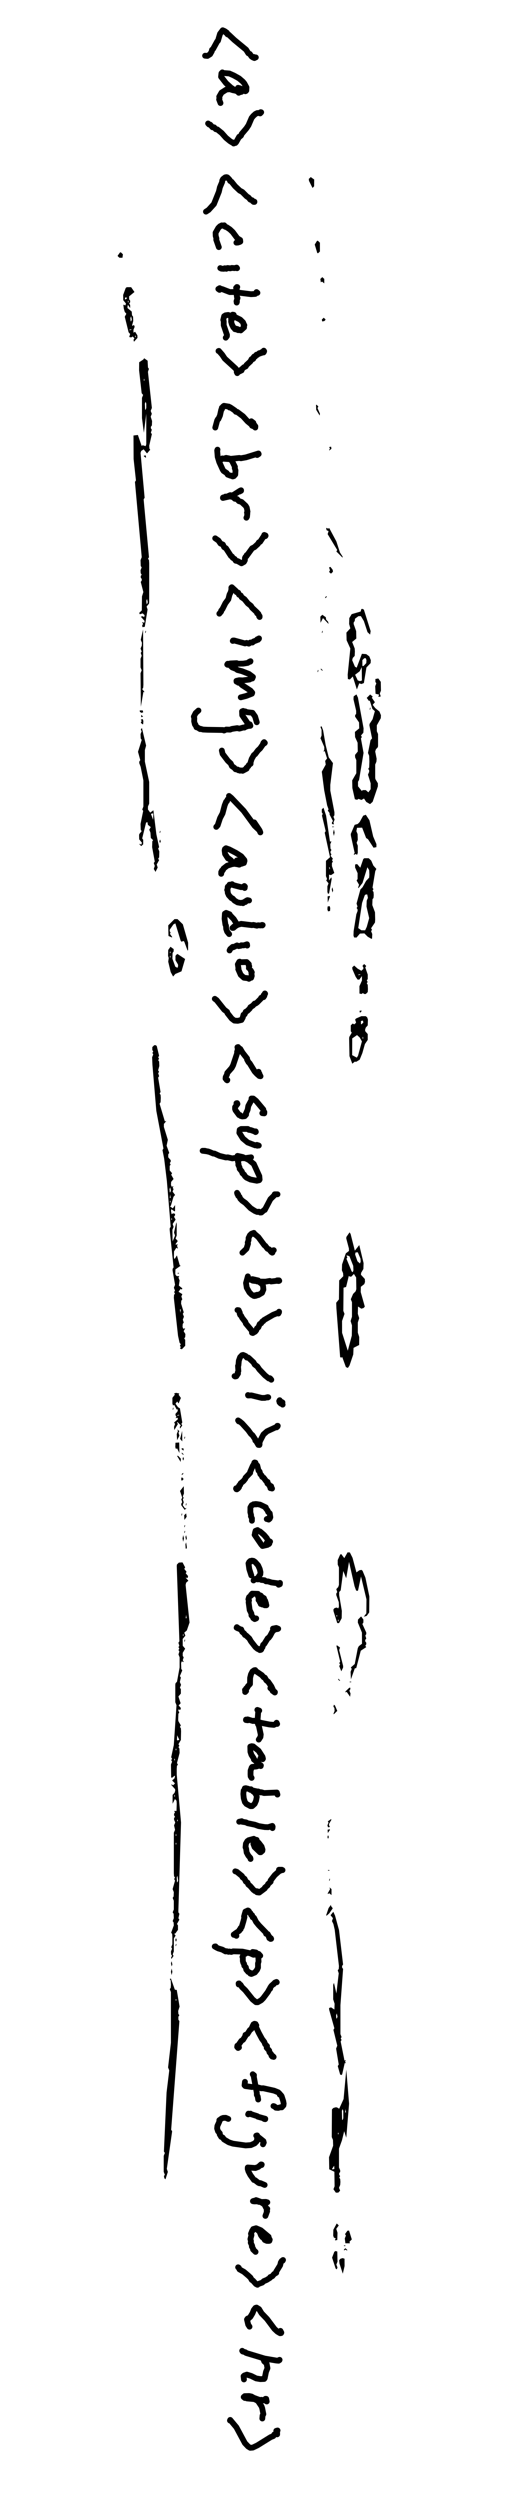 <svg width="350" height="1725" viewBox="0 0 350 1725" fill="none" xmlns="http://www.w3.org/2000/svg">
<g clip-path="url(#clip0_468_407)">
<path d="M176.603 39.602L175.712 39.57L175.636 39.849L175.935 39.896L175.63 40.065L175.66 39.848L175.246 39.923L175.223 39.305L175.139 39.582L174.551 39.605L173.609 38.905L172.468 37.249L171.423 36.736L169.906 34.297L161.749 27.558L157.866 23.899L157.075 23.701L156.64 22.553L156.12 22.657L155.566 21.751L155.16 21.845L154.667 21.244L154.369 21.375L153.75 20.88L151.882 23.354L150.482 28.096L149.993 28.508L147.121 33.722L146.347 34.396L146.19 35.404L145.045 37.416L143.178 38.59L141.585 38.445" stroke="black" stroke-width="4" stroke-linecap="round" stroke-linejoin="round"/>
<path d="M164.344 60.583L165.607 60.897L165.386 61.505L165.209 61.246L166.564 61.273L167.325 62.16L168.234 62.604L169.212 62.587L169.359 62.969L169.411 62.656L169.666 62.844L170.05 62.409L170.157 60.332L168.671 57.584L167.587 56.284L165.013 54.081L161.442 52.083L158.298 50.697L153.818 50.349L153.496 49.93L152.856 50.619L152.616 52.967L156.031 57.371L159.475 60.478L162.941 62.737L164.129 63.148L164.798 64.019L164.953 63.748L166.69 63.374L160.725 62.232L158.676 61.548L156.275 61.781L152.955 63.893L151.336 66.709L151.53 67.787L151.266 68.614L152.215 71.095" stroke="black" stroke-width="4" stroke-linecap="round" stroke-linejoin="round"/>
<path d="M179.597 78.261L180.311 77.471L180.071 77.789L180.001 77.388L178.949 78.02L177.65 77.996L176.401 78.591L174.8 80.04L173.693 81.412L171.544 86.407L170.14 88.52L166.841 92.421L166.376 93.541L165.294 94.474L165.126 94.337L163.026 98.08L162.465 98.675L161.889 98.515L161.296 99.023L160.805 98.321L160.167 98.254L158.732 97.365L155.984 95.085L153.062 91.792L149.954 89.281L148.989 89.161L147.814 87.855L146.721 87.835L145.067 85.979L144.336 85.907L143.663 85.194" stroke="black" stroke-width="4" stroke-linecap="round" stroke-linejoin="round"/>
<path d="M175.64 139.331L175.092 139.311L175.64 139.158L174.568 138.893L174.037 138.185L172.759 137.732L171.644 136.365L170.285 135.472L167.299 132.471L165.512 131.512L162.31 128.499L159.817 125.408L158.847 124.863L158.521 124.051L157.245 122.671L156.755 122.313L156.433 122.571L156.224 122.226L156.158 122.535L156.08 122.269L155.977 122.497L155.479 122.369L153.991 123.532L153.426 124.592L153.356 125.557L151.794 129.256L151.099 132.274L147.68 140.796L143.991 144.86L142.176 146.032" stroke="black" stroke-width="4" stroke-linecap="round" stroke-linejoin="round"/>
<path d="M163.196 167.42L163.964 167.099L164.126 167.381L164.554 166.792L165.077 166.737L165.112 167.105L165.894 166.702L165.758 165.562L165.253 165.678L164.633 165.243L164.668 164.888L164.156 164.827L160.657 160.112L158.642 158.221L156.463 156.768L155.483 156.475L154.784 155.456L153.473 155.744L153.144 155.498L151.871 156.144L150.688 157.325L148.825 160.612L148.892 162.723L149.42 164.615L149.28 165.404L151.063 170.504" stroke="black" stroke-width="4" stroke-linecap="round" stroke-linejoin="round"/>
<path d="M163.654 185.083L163.339 184.634L162.015 185.008L160.004 184.874L159.011 185.161L157.109 184.92L156.236 185.47L155.952 185.167L155.081 185.097L154.564 185.466L152.864 185.374L152.06 184.978" stroke="black" stroke-width="4" stroke-linecap="round" stroke-linejoin="round"/>
<path d="M177.095 201.526L177.299 201.906L177.014 201.703L177.048 201.964L177.719 202.049L177.326 201.828L176.191 202.808L173.273 202.987L161.291 201.491L158.654 201.533L153.302 199.461L152.114 199.285L151.645 198.826L150.723 199.389L151.559 200.008" stroke="black" stroke-width="4" stroke-linecap="round" stroke-linejoin="round"/>
<path d="M163.79 198.079L163.546 198.028L163.539 198.643L162.995 198.605L163.281 198.651L163.46 199.421L163.133 199.534L163.327 202.85L163.592 204.992L163.982 205.631L163.268 207.885L163.569 208.12L163.381 208.774" stroke="black" stroke-width="4" stroke-linecap="round" stroke-linejoin="round"/>
<path d="M161.479 217.88L161.336 217.212L161.135 217.449L160.622 217.107L160.481 217.945L160.191 218.377L159.962 218.166L160.109 219.409L159.738 219.452L159.558 220.116L159.911 220.838L159.592 221.063L159.567 221.955L160.076 223.806L161.113 225.907L161.695 226.26L162.193 227.139L162.685 226.728L163.545 227.473L163.754 226.971L164.451 227.811L164.744 227.427L166.182 227.993L167.904 226.45L167.934 226.031L168.485 225.927L168.403 224.95L168.682 224.376L168.084 223.887L168.182 223.384L167.749 222.4L165.807 220.503L162.442 218.858L161.553 218.926L159.948 217.927L159.23 218.268L158.626 217.683L157.523 217.311L155.686 217.569L154.746 218.166L154.116 220.738L154.445 221.615L154.436 224.399L156.696 231.074L156.63 231.966L155.835 233.009" stroke="black" stroke-width="4" stroke-linecap="round" stroke-linejoin="round"/>
<path d="M180.578 243.078L181.695 242.994L181.483 242.718L181.758 242.651L181.919 243.194L181.684 242.739L182.021 243.061L182.174 242.835L181.692 242.62L182.352 242.34L182.094 241.948L181.639 242.864L180.938 242.875L180.634 243.488L180.057 243.389L179.487 243.898L178.968 243.697L177.616 244.864L177.076 244.729L176.14 246.014L175.499 245.967L174.808 246.821L174.843 247.563L174.364 247.879L173.636 247.838L172.869 249.341L170.212 251.794L169.657 252.804L168.439 253.388L167.034 254.642L166.573 255.322L166.767 255.582L166.316 255.701L165.848 255.405L165.674 256.128L164.048 256.759L163.897 257.07L163.428 256.701L163.784 257.461L163.811 256.848L163.536 256.647L163.801 256.927L163.996 256.564L162.685 254.302L155.183 247.434L153.382 244.747L151.088 242.11L150.832 242.2" stroke="black" stroke-width="4" stroke-linecap="round" stroke-linejoin="round"/>
<path d="M173.499 290.666L174.901 291.756L175.019 292.455L176.292 294.188L176.011 294.463L176.225 295.018L175.957 294.034L175.178 294.192L174 293.723L173.543 292.894L170.932 290.745L167.737 287.222L163.721 284.205L162.887 284.142L162.112 283.21L159.034 281.101L158.493 281.195L158.027 280.561L154.611 280.007L153.944 280.526L153.739 281.239L153.149 281.344L153.152 282.391L152.736 282.685L151.854 286.691L150.753 289.161L150.443 289.204L149.918 290.155L148.608 295.016" stroke="black" stroke-width="4" stroke-linecap="round" stroke-linejoin="round"/>
<path d="M177.531 313.969L178.573 313.273L178.406 312.892L169.786 315.569L166.331 316.186L165.212 315.969L157.764 316.756L153.891 316.476L151.666 316.927L151.527 317.177L151.951 317.128L152.089 317.603L152.423 317.227L152.248 317.109L152.661 317.109L153.524 316.301L154.435 316.47L156.124 315.926L158.235 316.323L160.183 318.067L162.184 322.124L162.033 322.924L162.571 324.587L162.408 327.411L161.413 328.533L160.636 328.742L159.872 328.196L159.361 328.304L157.239 327.516L156.489 326.372L154.364 324.954L153.745 324.036L151.36 318.809L150.281 315.225L149.932 310.822L150.148 310.244" stroke="black" stroke-width="4" stroke-linecap="round" stroke-linejoin="round"/>
<path d="M165.457 339.147L166.417 338.617L166.428 338.286L165.819 338.528L161.364 341.37L159.972 341.893L158.956 341.651L156.292 342.791L155.664 342.622L154.8 343.27L154.248 343.178L154.074 343.527L153.944 343.309L153.905 343.583L154.227 343.27L154.192 343.515L158.483 342.553L159.563 342.666L160.972 343.075L162.136 344.139L163.572 344.33L164.922 345.78L166.7 346.318L169.585 348.999L170.338 350.253L170.867 353.039L170.495 353.671L170.736 354.328L170.513 356.501L170.099 357.226" stroke="black" stroke-width="4" stroke-linecap="round" stroke-linejoin="round"/>
<path d="M182.456 369.098L182.809 369.533L183.202 369.464L183.162 369.937L183.271 369.439L183.064 369.974L182.973 369.692L183.357 369.635L182.756 369.478L182.156 369.873L179.574 373.81L178.705 374.21L178.021 375.321L175.575 377.572L174.065 378.304L170.692 382.96L170.313 383.027L170.12 383.79L169.454 384.297L169.114 384.955L169.016 386.583L168.389 387.717L166.711 388.664L164.16 387.187L162.733 386.884L161.998 385.711L160.648 384.865L160.15 383.987L159.432 383.604L156.008 378.331L154.706 377.502L153.864 375.729L152.208 375.012L150.786 372.953L148.558 371.415" stroke="black" stroke-width="4" stroke-linecap="round" stroke-linejoin="round"/>
<path d="M177.513 423.162L177.738 422.928L178.392 423.568L179.213 425.726L179.218 425.114L178.906 425.305L179.047 424.904L177.451 422.537L174.076 419.37L173.235 418.024L171.104 416.36L168.763 413.445L166.823 412.092L166.19 410.872L165.007 410.327L164.443 408.918L163.289 408.543L162.849 407.772L160.02 405.181L159.727 405.445L159.939 405.702L159.7 405.802L159.91 405.902L159.348 408.461L158.435 410.289L157.629 413.479L155.591 416.236L153.591 420.236L152.667 421.385L152.634 421.986L151.419 423.434" stroke="black" stroke-width="4" stroke-linecap="round" stroke-linejoin="round"/>
<path d="M178.135 441.428L178.801 440.471L178.723 440.798L177.647 441.047L177.089 441.799L174.98 442.619L174.263 443.329L172.813 443.332L171.775 444.113L170.211 443.587L169.168 443.955L161.589 441.901L160.881 441.921L160.689 442.234" stroke="black" stroke-width="4" stroke-linecap="round" stroke-linejoin="round"/>
<path d="M171.805 456.911L172.924 456.22L172.795 456.533L172.223 456.538L170.934 457.416L167.911 457.886L164.414 457.965L163.372 457.564L159.018 457.765L157.276 458.192L157.182 457.98L156.852 458.507L157.116 458.246L157.324 458.542L157.123 458.698L157.672 458.516L158.758 459.024L160.326 460.526L162.802 461.474L163.965 462.313L166.965 463.076L171.858 464.995L174.618 467.074L174.169 468.151L173.79 468.06L172.226 468.875L167.524 469.454L165.115 469.333L163.232 469.77L163.283 470.333L163.836 470.348L164.515 471.039L165.379 470.986L167.098 472.703L172.939 476.525L174.121 477.93L173.887 478.65L169.863 480.211L166.208 481.148" stroke="black" stroke-width="4" stroke-linecap="round" stroke-linejoin="round"/>
<path d="M177.248 498.339L176.09 494.37L174.296 491.817L170.478 491.386L169.31 490.844L168.672 491.378L167.868 490.516L167.092 490.847L167.212 493.492L171.46 499.743L172.189 500.139L172.41 500.871L172.406 500.666L172.845 500.773L172.443 499.753L172.099 500.248L172.412 500.222L172.074 500.363L172.4 500.401L171.848 500.613L171.535 500.417L170.668 501.17L170.19 501.122L168.674 502.026L167.956 501.961L165.265 502.731L163.742 502.385L160.16 502.928L158.795 503.445L156.156 503.366L154.644 504.057L153.938 503.687L143.309 503.52L140.173 503.38L138.485 502.889L138.151 503.066L136.252 501.878L135.639 501.81L134.875 499.894L134.711 500.098L134.525 499.76L134.039 497.686L134.13 495.468L133.807 494.468L135.071 491.989L136.988 490.257" stroke="black" stroke-width="4" stroke-linecap="round" stroke-linejoin="round"/>
<path d="M182.304 512.535L182.085 512.455L182.334 512.055L182.818 512.58L182.504 512.918L181.852 512.549L181.343 513.856L179.6 516.362L178.043 517.828L176.138 520.371L175.273 520.973L173.754 523.621L172.972 526.037L172.992 527.003L171.779 527.872L171.415 528.674L170.107 529.857L170.259 530.375L167.475 531.848L166.699 531.608L165.64 531.754L165.477 531.5L164.529 531.462L163.998 530.957L162.638 530.793L161.731 529.738L160.096 528.606L159.247 526.742L157.285 524.913L153.67 520.153L153.145 517.861" stroke="black" stroke-width="4" stroke-linecap="round" stroke-linejoin="round"/>
<path d="M175.488 567.417L178.915 572.515L179.718 574.349L179.255 573.073L175.8 569.807L168.224 559.451L159.614 550.424L158.081 549.179L158.456 550.246L157.108 551.692L156.654 552.795L156.111 553.139L155.103 555.675L153.632 561.224L151.909 564.47L150.267 569.445L149.297 570.525" stroke="black" stroke-width="4" stroke-linecap="round" stroke-linejoin="round"/>
<path d="M163.491 593.693L164.179 593.71L164.566 594.592L165.832 595.185L166.393 596.036L167.108 595.864L167.186 595.506L167.361 595.746L167.788 595.368L168.379 595.441L168.794 594.001L168.671 593.395L166.524 590.807L162.969 588.51L158.261 586.076L156.008 585.262L155.274 585.827L155.059 586.785L155.383 589.213L157.356 592.283L157.685 592.24L159.483 593.619L160.034 594.405L162.106 595.749L164.754 596.529L165.128 596.378L165.153 596.608L163.999 595.95L163.156 596.238L162.509 595.488L161.868 596.034L160.307 596.207L156.836 597.303L154.279 599.319L153.974 600.189L153.205 600.687L153.229 601.314L152.73 601.627L152.712 602.919" stroke="black" stroke-width="4" stroke-linecap="round" stroke-linejoin="round"/>
<path d="M168.909 612.709L168.787 611.791L169.059 611.714L168.678 611.318L168.273 612.072L166.344 612.105L161.186 610.758L160.217 610.063L159.054 610.575L158.453 610.397L158.248 611.135L157.302 611.747L157.152 612.171L157.252 612.858L156.837 614.03L157.108 614.34L157.256 616.123L157.965 617.697L159.835 619.724L160.547 619.903L161.939 621.409L164.048 622.65L166.217 623.026L167.327 622.82L167.759 623.179L167.967 622.705L168.947 622.199L169.365 622.383L169.39 621.89L170.062 621.776L170.16 621.407L170.864 621.083L171.938 621.319" stroke="black" stroke-width="4" stroke-linecap="round" stroke-linejoin="round"/>
<path d="M181.094 638.535L181.338 638.257L180.931 638.172L179.864 638.552L178.205 638.419L177.364 638.719L174.951 638.176L173.88 638.338L166.482 637.438L164.221 638.044L162.443 638.976L161.505 639.913L160.984 639.988L161.095 640.228L160.466 640.266L161.008 639.836L161.461 639.923L161.406 639.35L161.64 639.687L162.649 638.958L163.032 636.862L161.386 634.186L158.82 631.509L158.508 630.831L156.097 629.862L155.552 630.57L155.256 630.374L155.028 633.931L155.608 637.943L156.005 638.693L156.167 640.997L156.807 642.797L158.186 644.519" stroke="black" stroke-width="4" stroke-linecap="round" stroke-linejoin="round"/>
<path d="M170.633 652.441L170.51 651.53L168.24 652.287L166.571 652.225L166.27 652.547L164.778 652.809L163.634 652.312L161.096 653.566L160.636 653.312L158.933 654.811L158.471 655.787" stroke="black" stroke-width="4" stroke-linecap="round" stroke-linejoin="round"/>
<path d="M171.8 667.924L172.073 666.746L171.696 666.168L171.764 665.278L170.268 663.786L165.983 663.916L165.452 663.509L165.172 663.626L164.188 665.387L164.672 668.434L164.482 668.748L166.176 672.609L168.406 674.615L171.298 674.979L171.843 675.366L172.977 674.371L173.381 674.647L173.803 673.355L173.554 671.407L173.831 670.896L173.118 669.598" stroke="black" stroke-width="4" stroke-linecap="round" stroke-linejoin="round"/>
<path d="M181.889 688.024L182.48 687.134L182.227 686.432L183.009 685.649L182.869 685.448L182.772 686.151L182.072 686.571L181.393 688.005L180.28 688.473L180.058 689.075L177.468 691.674L176.515 692.365L175.82 692.439L174.568 693.851L172.818 694.973L172.451 695.811L170.768 697.496L169.649 698.119L168.86 699.847L168.089 700.17L167.583 702.102L166.669 703.765L164.119 704.344L161.823 704.199L159.959 702.786L157.038 699.068L156.764 698.156L154.773 696.642L149.549 690.085L148.288 689.164" stroke="black" stroke-width="4" stroke-linecap="round" stroke-linejoin="round"/>
<path d="M178.498 739.495L178.72 740.719L178.978 741.141L179.089 740.813L178.824 741.189L179.221 741.36L179.856 742.582L179.012 742.424L178.85 742.149L179.183 742.064L178.875 742.015L178.964 742.238L177.946 741.542L177.939 741.164L177.148 740.751L175.757 739.218L172.351 733.664L171.576 732.899L170.575 731.112L170.56 730.333L167.433 726.337L165.874 723.714L164.742 723.156L164.373 722.429L163.898 722.57L164.803 722.994L164.075 722.8L163.989 723.046L164.329 723.403L163.668 725.839L163.775 726.484L160.908 735.051L159.965 736.834L156.888 740.33L156.697 741.395L155.814 743.131L155.699 744.211L156.258 744.541L156.403 745.118L156.836 745.424L156.939 745.16" stroke="black" stroke-width="4" stroke-linecap="round" stroke-linejoin="round"/>
<path d="M181.084 768.063L182.428 768.206L182.504 767.307L181.991 766.936L181.764 765.508L176.764 759.539L174.804 757.969L173.608 757.94L173.889 758.467L171.42 763.049L170.944 765.716L169.666 768.573L169.895 769.044L168.91 770.162L167.31 770.333L166.227 770.045L165.734 769.38L165.046 769.389L162.62 766.107L162.278 765.191L162.301 763.849L163.92 761.683L163.684 761.133L163.219 761.211" stroke="black" stroke-width="4" stroke-linecap="round" stroke-linejoin="round"/>
<path d="M176.486 780.603L176.406 781.129L176.369 780.909L176.611 780.987L173.189 779.745L171.813 779.571L171.061 778.948L166.503 778.973L165.453 779.572L165.227 781.62L167.663 785.513L170.972 788.277L176.126 790.255L177.341 789.944L177.624 790.515L178.243 790.211L178.661 790.403" stroke="black" stroke-width="4" stroke-linecap="round" stroke-linejoin="round"/>
<path d="M173.318 798.508L168.916 799.129L166.437 799.102L165.028 799.565L161.841 799.008L160.426 799.266L157.269 798.535L155.914 798.618L151.551 797.54L147.977 795.913L147.257 795.941L144.697 794.846L141.396 794.017L139.867 794.013L143.717 794.486" stroke="black" stroke-width="4" stroke-linecap="round" stroke-linejoin="round"/>
<path d="M163.974 797.534L167.539 798.31L171.723 800.288L175.19 803.098L179.014 811.486L179.22 813.87L178.922 814.318L177.274 814.678L172.969 813.858L170.198 812.555L169.156 811.591L168.464 810.45L167.387 809.514L166.924 808.244L165.435 806.451L165.381 805.547L164.52 803.694L164.686 803.224L164.273 801.273L164.796 800.208L165.269 799.902" stroke="black" stroke-width="4" stroke-linecap="round" stroke-linejoin="round"/>
<path d="M191.569 824.044L189.621 824.035L189.453 824.661L186.679 827.4L182.785 834.836L182.49 834.797L180.436 836.585L179.62 836.638L178.718 836.037L177.576 836.234L175.982 835.565L173.012 833.651L169.348 829.954L167.241 828.487L165.857 827.053L165.322 825.763L164.455 825.094L164.396 824.112L164.256 824.282L163.889 823.94L163.647 823.018" stroke="black" stroke-width="4" stroke-linecap="round" stroke-linejoin="round"/>
<path d="M188.991 862.614L187.558 862.976L188.187 863.844L188.065 864.254L187.92 863.951L187.938 864.318L187.651 863.873L187.351 863.939L185.752 862.004L184.692 861.617L183.147 859.598L182.545 859.231L178.344 853.578L175.878 851.474L175.34 851.46L175.247 850.654L173.595 851.268L172.506 852.305L171.589 854.21L171.569 855.685L170.998 857.397L171.217 858.138L170.126 861.623L167.331 864.315" stroke="black" stroke-width="4" stroke-linecap="round" stroke-linejoin="round"/>
<path d="M191.326 883.417L192.601 883.415L192.542 883.726L192.784 883.719L192.386 883.886L191.03 883.744L187.169 884.196L186.217 883.81L183.321 884.306L179.34 884.265L177.513 884.169L177.299 883.639L176.23 883.861L174.443 883.641L173.729 882.958L173.307 882.955L173.324 882.673L173.212 883.094L173.231 882.718L174.345 882.585L178.209 883.471L178.463 884.167L180.928 885.992L181.612 887.335L181.829 889.774L180.905 892.033L178.276 893.593L177.55 893.349L176.756 894.052L176.454 893.609L175.833 894.232L175.259 894.185L173.767 893.308L172.182 891.746L170.338 888.513L169.837 885.253L171.094 880.649" stroke="black" stroke-width="4" stroke-linecap="round" stroke-linejoin="round"/>
<path d="M192.183 906.301L192.645 905.045L192.581 905.574L188.536 907.19L182.231 910.834L181.71 911.574L181.063 911.788L180.274 913.066L179.312 913.554L178.362 915.797L177.392 916.579L176.896 917.862L176.121 918.81L174.519 919.764L173.932 919.552L174.268 919.401L173.611 917.868L169.705 913.196L169.424 912.185L167.193 909.297L166.437 907.795L165.813 907.298L165.415 906.183L165.554 905.766L164.772 904.018L163.934 903.912" stroke="black" stroke-width="4" stroke-linecap="round" stroke-linejoin="round"/>
<path d="M186.256 950.915L187.279 951.988L186.578 951.129L185.576 951.114L182.922 948.979L179.034 944.878L177.665 942.87L175.835 941.504L175.01 940.023L171.949 937.185L171.28 936.648L170.426 936.707L169.554 935.611L167.831 934.873L167.065 935.062L165.757 936.415L164.882 938.819L164.585 942.045L164.312 942.43L164.547 945.981L164.062 947.215L164.319 947.745L163.124 949.591L162.281 949.748L161.906 949.495" stroke="black" stroke-width="4" stroke-linecap="round" stroke-linejoin="round"/>
<path d="M184.845 964.218L185.18 964.063L184.855 964.223L184.78 963.993L182.813 964.523L180.697 964.53L173.579 962.786L171.301 962.861L171.196 962.539" stroke="black" stroke-width="4" stroke-linecap="round" stroke-linejoin="round"/>
<path d="M194.997 967.624L193.462 966.774L193.071 966.104L192.752 966.695L195.114 969.169L194.927 968.661L193.791 968.406L192.977 967.57" stroke="black" stroke-width="4" stroke-linecap="round" stroke-linejoin="round"/>
<path d="M190.966 984.843L191.582 984.259L191.751 983.772L191.436 983.779L190.916 984.525L184.314 987.599L181.886 989.745L179.451 994.405L179.042 996.159L179.195 996.584L178.808 996.749L179.074 997.021L178.344 996.962L176.763 994.249L176.275 993.939L176.148 993.077L174.298 990.283L173.27 989.428L171.358 986.768L167.124 982.105L165.284 980.584L164.83 980.743L164.371 980.042" stroke="black" stroke-width="4" stroke-linecap="round" stroke-linejoin="round"/>
<path d="M186.409 1025.56L187.183 1025.45L186.785 1025.62L186.845 1025.99L187.273 1026.08L187.794 1027.06L187.563 1026.77L186.668 1026.81L186.587 1025.85L185.927 1025.07L185.805 1024.43L184.616 1023.58L184.726 1022.48L183.774 1022L181.977 1019.58L180.987 1019.01L180.651 1018.11L179.703 1017.1L179.199 1015.31L178.485 1014.7L177.609 1011.21L176.702 1010.31L176.332 1009.2L175.831 1009.46L175.811 1009.12L175.572 1009.21L175.781 1009.06L175.683 1009.43L175.877 1009.14L176.304 1009.21L175.846 1009.25L174.462 1011.51L172.664 1015.65L172.709 1016.23L169.507 1019.59L169.341 1020.28L168.095 1021.87L166.117 1023.49L165.835 1024.51L165.247 1024.78L164.781 1025.55L165.021 1026.12L164.306 1027.03L163.664 1027.04L163.539 1027.61L163.211 1027.56L163.316 1026.99L163.023 1026.88L162.954 1027.11L163.484 1027.23" stroke="black" stroke-width="4" stroke-linecap="round" stroke-linejoin="round"/>
<path d="M185.75 1047.43L184.153 1048.12L185.431 1048.24L185.461 1048.5L186.232 1047.82L186.222 1047.15L186.588 1046.6L186.624 1046.9L186.211 1044.17L185.097 1043.21L184.801 1042.32L183.379 1040.46L183.492 1040.06L179.538 1038.16L176.965 1037.76L176.72 1038.03L176.265 1037.74L175.222 1038.11L174.969 1037.9L174.065 1038.63L173.737 1038.56L172.859 1040.07L172.83 1043.44L173.346 1045.48L173.222 1046.21L173.929 1047.65L173.902 1049.28" stroke="black" stroke-width="4" stroke-linecap="round" stroke-linejoin="round"/>
<path d="M184.018 1064.7L186.022 1063.42L186.278 1063.59L184.86 1062.81L184.199 1061.34L182.289 1059.08L179.506 1056.68L178.131 1056.19L177.776 1055.7L176.437 1056.22L176.024 1057.66L176.372 1058.55L175.755 1058.97L180.452 1065.83L181.51 1066.6L181.221 1066.71L184.612 1065.93L184.99 1065.31L185.644 1065.36L185.945 1065.01L185.63 1064.94L185.84 1064.27L186.144 1064.08L185.948 1063.7L186.452 1063.67" stroke="black" stroke-width="4" stroke-linecap="round" stroke-linejoin="round"/>
<path d="M192.335 1093.44L193.199 1093.08L193.277 1092.16L192.688 1092.57L187.423 1091.87L185.11 1091.14L183.592 1091.08L182.618 1090.33L180.466 1090.14L179.307 1089.58L177.957 1089.76L177.337 1089.34L176.11 1089.78L175.828 1089.47L175.027 1090.48L175.596 1089.83L175.888 1089.94L175.859 1089.56L175.871 1089.79L176.508 1089.57L178.578 1088.32L178.69 1087.64L179.694 1086.24L179.814 1084.78L179.306 1082.56L178.19 1080.07L176.058 1077.68L174.933 1076.93L174.523 1077.14L173.929 1076.79L173.446 1077.21L172.835 1077L172.651 1077.77L172.059 1077.69L171.533 1078.71L172.107 1082.7L173.493 1086.99" stroke="black" stroke-width="4" stroke-linecap="round" stroke-linejoin="round"/>
<path d="M178.566 1100.64L178.172 1100.14L177.882 1100.45L177.928 1100.76L178.341 1100.83L178.081 1101.26L178.778 1103.29L178.478 1103.95L179.217 1104.78L179.362 1105.44L180.176 1106.08L180.38 1106.5L179.994 1106.69L179.957 1106.48L180.828 1106.75L181.126 1107.1L182.349 1107.12L182.723 1107.6L183.894 1107.61L183.406 1107.35L183.737 1107.1L183.506 1107.15L183.629 1106.34L182.976 1104.35L181.99 1103.1L182.218 1102.71L180.737 1101.84L180.002 1100.89L178.527 1100.44L178.049 1099.71L174.087 1099.58L173.324 1100.4L173.566 1100.68L171.922 1101.99L171.476 1103.48L171.903 1104.27L171.623 1105.48L172.353 1110.9L173.544 1113.33L173.58 1114.56L174.897 1116.11L174.827 1116.44L175.846 1117.13L176.859 1116.68" stroke="black" stroke-width="4" stroke-linecap="round" stroke-linejoin="round"/>
<path d="M188.433 1123.7L190.713 1123.25L192.045 1123.78L191.721 1123.98L191.5 1123.71L190.878 1124.13L190.558 1123.43L188.03 1125.78L186.487 1128.7L185.444 1130.09L184.884 1130.32L182.482 1134.21L181.671 1134.88L181.169 1136.6L180.438 1137.32L180.398 1138.04L180.066 1138.36L179.619 1137.89L179.367 1138.52L179.025 1137.84L178.53 1138.01L177.75 1137.64L176.331 1136.45L173.265 1132.51L172.127 1130.55L169.895 1128.45L169.087 1128.09L168.581 1127.13L167.2 1125.95L166.517 1124.28L165.913 1124.31L164.546 1123.42L164.221 1123.56L163.503 1122.69L163.337 1123.09" stroke="black" stroke-width="4" stroke-linecap="round" stroke-linejoin="round"/>
<path d="M186.636 1164.76L188.223 1166.17L188.217 1166.71L189.778 1167.52L189.728 1167.8L189.426 1167.2L189.549 1167.42L189.046 1167.33L187.323 1163.57L185.11 1160.37L183.861 1159.38L182.824 1157.55L182.07 1157.32L180.715 1155.78L176.285 1152.78L176.203 1152.31L175.71 1152.63L175.496 1152.44L174.282 1153.31L173.262 1155.24L172.659 1157.68L172.578 1161.93L171.106 1163.51L170.71 1164.4L169.951 1164.94L169.934 1165.77L169.117 1166.03L169.346 1166.2L169.247 1167.44L169.894 1166.76" stroke="black" stroke-width="4" stroke-linecap="round" stroke-linejoin="round"/>
<path d="M191.32 1189.48L190.946 1188.64L190.971 1189.14L189.082 1190.12L185.965 1189.85L180.387 1188.75L175.239 1187.27L174.637 1187.46L170.917 1186.33L170.757 1186.81L169.833 1186.46L170.113 1186.66L169.785 1186.79L171.067 1186.96" stroke="black" stroke-width="4" stroke-linecap="round" stroke-linejoin="round"/>
<path d="M177.66 1179.8L178.961 1180.28L178.24 1181.16L177.769 1187.3L178.123 1189.69L178.691 1190.64L179.998 1196.75L179.807 1198.46L178.625 1200.29" stroke="black" stroke-width="4" stroke-linecap="round" stroke-linejoin="round"/>
<path d="M180.023 1213.59L179.78 1213.11L181.273 1213.82L181.514 1213.47L181.207 1212.18L178.548 1208.03L174.769 1204.97L173.713 1204.83L172.794 1205.12L172.875 1208.71L173.556 1210.76L175.166 1213.26L175.27 1214L176.924 1215.37L177.429 1216.25L179.236 1217.42L179.824 1218.37L180.094 1218.08L179.987 1218.56L178.979 1218.19L176.944 1218.84L174.129 1219.12L173.735 1219.61L173 1221.7L172.943 1224.16L173.027 1225.6L173.703 1226.71" stroke="black" stroke-width="4" stroke-linecap="round" stroke-linejoin="round"/>
<path d="M191.526 1238.23L191.097 1236.79L182.267 1237.16L180.438 1236.61L179.812 1236.72L178.181 1236.05L177.655 1236.43L177.111 1235.97L174.16 1235.32L173.052 1234.68L172.744 1234.92L172.773 1234.58L173.22 1234.53L174.798 1236.1L175.921 1236.5L175.759 1236.81L176.665 1238.07L176.781 1237.86L177.255 1239.82L176.761 1242.43L175.814 1244.6L174.074 1246.19L172.959 1246.22L170.151 1244.71L169.066 1243.39L168.273 1240.75L167.99 1237.8L168.191 1235.55L168.744 1234.93L168.993 1233.93L169.699 1233.81L171.327 1234.22" stroke="black" stroke-width="4" stroke-linecap="round" stroke-linejoin="round"/>
<path d="M188.103 1261.35L188.22 1260.36L187.973 1259.82L185.129 1260.72L182.815 1260.65L178.525 1259.95L175.966 1259.01L170.921 1257.97L169.826 1257.39L167.193 1256.99L166.858 1256.58L165.118 1256.96" stroke="black" stroke-width="4" stroke-linecap="round" stroke-linejoin="round"/>
<path d="M175.729 1270.73L177.163 1269.47L176.903 1269.42L175.475 1270.83L174.906 1272.2L175.739 1274.43L179.474 1278.02L180.022 1278L181.1 1277.05L181.23 1276.21L180.566 1274.09L178.599 1271.52L176.945 1270.08L175.497 1269.41L175.2 1268.73L171.715 1269.68L170.76 1270.36L169.765 1272.08L169.499 1274.59L169.904 1275.46L170.267 1278.17L171.424 1280.32L172.78 1281.87L172.962 1282.66" stroke="black" stroke-width="4" stroke-linecap="round" stroke-linejoin="round"/>
<path d="M193.903 1290.19L192.579 1290.08L194.547 1290.08L195.04 1290.34L193.685 1290.35L193.528 1290.76L192.706 1291.1L189.692 1293.76L186.807 1297.48L186.835 1298.33L185.041 1299.97L184.686 1300.89L182.887 1302.39L182.807 1302.95L178.999 1305.81L178.916 1305.6L178.674 1305.81L177.413 1305.63L177.642 1304.95L176.023 1304.77L174.911 1303.89L172.727 1301.34L171.409 1300.28L170.887 1298.98L169.713 1298.2L168.821 1296.35L167.431 1295.29L167.011 1294.4L163.48 1291.51L162.41 1291.17" stroke="black" stroke-width="4" stroke-linecap="round" stroke-linejoin="round"/>
<path d="M184.208 1334.13L185.308 1335.34L185.919 1337.28L187.188 1337.75L186.783 1337.83L187.074 1337.77L186.993 1337.32L186.663 1337.43L186.52 1337.06L185.976 1336.95L185.912 1336.27L185.286 1335.72L184.838 1334.5L183.701 1334.26L183.522 1333.39L178.647 1328.37L176.753 1326.04L175.328 1323.22L174.433 1322.92L174.049 1321.48L173.404 1321.32L172.883 1320.06L172.388 1319.75L171.847 1318.68L171.184 1318.54L171.463 1318.31L171.141 1318.17L169.418 1318.97L169.346 1319.29L169.659 1319.33L169.076 1320.12L168.467 1322.36L168.784 1322.66L168.061 1325.54L166.836 1329.65L166.088 1330.32L166.125 1331.06L165.347 1331.49L165.158 1332.2L162.278 1334.11L162.063 1334.57L161.357 1334.8L161.612 1334.69L161.399 1335L161.754 1334.77L163.204 1335.68" stroke="black" stroke-width="4" stroke-linecap="round" stroke-linejoin="round"/>
<path d="M179.644 1349.39L178.528 1348.15L178.938 1348.76L179.001 1349.71L178.205 1349.08L176.077 1348.58L174.977 1348.74L172.67 1347.7L167.294 1346.55L160.956 1346.37L159.649 1346.8L158.365 1346.48L157.799 1346.72L156.458 1346.29L155.739 1346.46L153.426 1345.18L150.681 1344.37L148.994 1343.5L148.783 1342.96L148.23 1343.04" stroke="black" stroke-width="4" stroke-linecap="round" stroke-linejoin="round"/>
<path d="M174.458 1346.8L176.653 1347.16L177.902 1348.32L177.859 1349.36L178.119 1349.38L178.343 1350.36L178.488 1353.43L178.099 1354.73L178.116 1357.59L177.459 1359.11L175.952 1360.98L173.515 1362L172.778 1361.74L172.625 1361.14L171.363 1360.58L170.007 1358.99L169.733 1357.44L168.652 1356.28L168.495 1355.01L167.977 1354.35L167.636 1353.08L167.632 1350.61L167.359 1350.19L167.937 1349.16L167.818 1348.83L168.984 1347.84L169.364 1348.07" stroke="black" stroke-width="4" stroke-linecap="round" stroke-linejoin="round"/>
<path d="M188.928 1369.03L189.724 1367.98L190.875 1367.48L191.055 1367.72L190.035 1367.82L187.402 1370.18L186.533 1371.44L186.51 1372.12L185.963 1372.51L184.879 1374.47L181.676 1378.76L180.285 1380.15L177.91 1381.5L176.741 1381.49L174.352 1379.53L169.27 1373.2L167.068 1371.1L166.066 1369.5L165.154 1369.17L165.026 1368.51L164.713 1368.56L164.782 1369.25" stroke="black" stroke-width="4" stroke-linecap="round" stroke-linejoin="round"/>
<path d="M187.958 1418.99L188.258 1418.6L187.971 1418.81L188.425 1418.72L188.912 1419.24L187.434 1418.42L187.207 1417.41L185.973 1415.91L185.838 1414.84L184.09 1412.91L184.33 1411.76L183.036 1410.45L182.445 1408.89L180.905 1406.85L178.628 1402.64L176.53 1398.22L176.951 1397.46L176.184 1396.88L176.432 1396.53L175.705 1396.36L175.217 1396.64L175.447 1396.83L174.963 1396.78L175.273 1397.11L174.526 1397.67L173.513 1399.97L172.528 1400.68L170.816 1403.39L169.438 1404.03L169.549 1404.54L167.791 1407.37L166.608 1408.16L164.424 1411.3L163.839 1411.49L164.038 1412.16L163.718 1412.34L164.372 1413.07L164.983 1412.66L164.502 1412.33L164.572 1411.92" stroke="black" stroke-width="4" stroke-linecap="round" stroke-linejoin="round"/>
<path d="M188.77 1453.13L189.533 1453.39L190.437 1454.27L192.045 1454.4L193.955 1453.89L194.459 1454.04L195.678 1452.68L195.827 1451.43L195.539 1449.77L194.397 1446.26L193.826 1445.49L193.139 1445.24L193.079 1444.65L192.034 1443.64L189.207 1442.49L181.713 1440.84L180.331 1440.89L177.78 1440.2L176.696 1440.33L174.809 1439.85L173.909 1439.99L169.341 1439.34L169.212 1438.88L168.822 1438.81L169.099 1436.43" stroke="black" stroke-width="4" stroke-linecap="round" stroke-linejoin="round"/>
<path d="M174.476 1431.17L174.697 1431.64L175.32 1431.83L175.244 1433.07L177.285 1444.02L177.304 1445.44L177.915 1446.52L178.236 1448.63" stroke="black" stroke-width="4" stroke-linecap="round" stroke-linejoin="round"/>
<path d="M182.419 1462.06L183.098 1462.18L182.921 1461.93L183.127 1461.9L178.002 1460.48L177.499 1460.06L172.96 1458.63L172.931 1458.36L172.044 1458.6L171.525 1458.37L171.303 1458.87" stroke="black" stroke-width="4" stroke-linecap="round" stroke-linejoin="round"/>
<path d="M181.548 1479.53L182.106 1478.29L181.734 1478.15L181.868 1477.35L177.775 1474.1L177.497 1473.38L176.885 1473.56L177.685 1474.15L177.434 1476.17L177.751 1476.5L177.104 1477.57L175.84 1478.86L173.152 1480.07L169.579 1480.31L160.831 1479.08L158 1478.16L154.675 1476.17L153.72 1474.84L152.702 1474.39L151.674 1472.69L151.739 1471.95L150.502 1470.52L149.889 1468.61L150.072 1466.85L151.476 1463.71L151.413 1462.87L153.094 1461.67L154.101 1461.3L155.8 1461.24L157.592 1462" stroke="black" stroke-width="4" stroke-linecap="round" stroke-linejoin="round"/>
<path d="M180.552 1493.85L180.688 1493.48L180.238 1493.4L178.385 1495.09L176.331 1495.88L171.045 1495.5L171.005 1496.53L171.502 1498.2L172.826 1500.71L175.317 1504.15L176.098 1504.32L178.378 1506.09L179.157 1506.42L179.699 1506.29L182.689 1507.56" stroke="black" stroke-width="4" stroke-linecap="round" stroke-linejoin="round"/>
<path d="M184.546 1519.56L183.508 1519.26L179.922 1519.35L178.678 1519.25L177.994 1518.87L175.599 1518.93L175.13 1518.52L175.023 1518.86L174.602 1518.77L175.528 1518.72L176.756 1518.01L179.458 1518.98L182.54 1521.02L183.815 1523.56L184.512 1524.04L184.087 1525.4L184.408 1525.68L183.222 1528.92" stroke="black" stroke-width="4" stroke-linecap="round" stroke-linejoin="round"/>
<path d="M178.715 1539.02L178.383 1539.14L179.064 1539.51L180.197 1542.35L181.222 1543.72L181.836 1543.88L182.82 1545.55L184.223 1546.16L185.555 1546.19L185.977 1546.11L186.217 1545.32L185.401 1543.94L185.427 1543.34L180.042 1538.82L176.768 1537.43L174.813 1537.99L175.081 1538.53L174.142 1539.03L173.249 1541.26L173.609 1542.12L172.872 1544.93L173.243 1546.27L173.098 1547.41L174.074 1549.58L173.871 1550.08L174.711 1551.49L174.713 1552.09L176.424 1553.75" stroke="black" stroke-width="4" stroke-linecap="round" stroke-linejoin="round"/>
<path d="M195.119 1559.83L195.384 1559.35L194.483 1560.03L193.883 1561.01L193.37 1563.02L190.654 1567.42L190.701 1568.19L189.199 1569.06L188.006 1570.54L186.57 1571.13L186.421 1571.64L183.987 1573.17L182.236 1573.87L180.971 1574.97L178.121 1575.99L177.742 1576.45L176.679 1575.88L174.609 1573.56L173.801 1573.1L172.902 1571.5L171.379 1570.08L168.415 1567.55L165.331 1565.81L164.848 1564.68L164.394 1564.38" stroke="black" stroke-width="4" stroke-linecap="round" stroke-linejoin="round"/>
<path d="M193.582 1608.24L194.219 1609.45L194.043 1609.78L193.352 1609.87L191.474 1608.76L189.403 1606.81L184.313 1600.01L180.551 1596.09L178.832 1593.25L177.092 1592.16L176.354 1592.38L175.222 1593.82L174.311 1596.09L172.858 1598.53L171.398 1599.86L170.973 1599.75L170.5 1600.39L171.333 1603.91L172.252 1605.36" stroke="black" stroke-width="4" stroke-linecap="round" stroke-linejoin="round"/>
<path d="M192.766 1628.31L193.015 1628.23L192.901 1628.47L192.073 1628.65L192.316 1628.84L190.748 1628.72L182.681 1627.35L169.922 1623.5L169.455 1623.03L167.54 1622.47L167.201 1622" stroke="black" stroke-width="4" stroke-linecap="round" stroke-linejoin="round"/>
<path d="M181.85 1628.04L182.5 1628.54L182.241 1628.72L182.536 1628.94L182.379 1629.25L184.021 1630.72L184.652 1633.99L183.632 1636.52L182.748 1640.87L182.35 1641.43L179.764 1641.54L176.86 1641.06L173.389 1639.34L170.414 1638.42L168.678 1639.03L168.132 1639.53L168.414 1641.77" stroke="black" stroke-width="4" stroke-linecap="round" stroke-linejoin="round"/>
<path d="M184.122 1656.97L183.762 1655.15L183.259 1655.12L183.706 1655.87L182.34 1656.27L180.596 1655.83L179.286 1655.94L175.049 1654.38L173.633 1653.54L172.006 1653.2L168.956 1653.27L168.234 1653.9L169.028 1654.56L169.888 1654.46L170.529 1654.87L175.722 1655.34L178.06 1656.6L180.538 1660.29L180.999 1661.58L181.811 1665.7L181.253 1666.7L181.084 1668.72" stroke="black" stroke-width="4" stroke-linecap="round" stroke-linejoin="round"/>
<path d="M191.609 1676.97L190.722 1677.22L191.324 1678.52L191.323 1679.65L190.361 1679.38L189.351 1679.72L188.684 1680.84L186.84 1681.57L177.725 1687.23L174.471 1688.79L172.747 1688.92L171.315 1688.06L169.054 1685.68L163.177 1674.75L158.94 1669.68L158.752 1670.1" stroke="black" stroke-width="4" stroke-linecap="round" stroke-linejoin="round"/>
<path d="M78.478 169.79L78.505 169.197ZM81.482 176.954L82.469 177.851L84.528 177.842L84.852 175.474L83.492 174.135L82.869 174.135L81.177 176.476M82.21 176.522L82.803 176.495ZM85.472 212.978L86.112 215.196L87.227 216.502L86.126 218.541L88.778 229.257L89.843 230.472L89.201 232.506L90.528 232.843L91.501 232.201L91.975 232.5L92.799 233.499L92.157 234.473L92.498 235.801L94.897 233.146L94.864 231.441L93.267 228.91L92.149 229.546L92.148 227.474L92.968 225.5L92.507 224.2L91.494 224.8L91.171 224.525L91.985 221.496L91.852 218.474L91.148 217.526L90.921 214.946L88.016 212.557L88.016 211.502L88.287 210.293L89.859 212.552L89.852 210.474L89.201 209.5L89.843 208.527L89.843 207.473L89.148 206.526L89.15 204.476L92.822 201.47L90.524 198.149L87.477 198.149L86.753 198.775L85.014 203.506L85.102 207.147L86.972 209.453L86.507 210.8L85.494 210.2L85.163 210.476M86.183 206.541L86.468 205.165L87.801 205.495L86.975 206.499M86.21 202.522L86.803 202.495ZM87.21 214.522L87.803 214.495ZM88.183 208.541L88.498 207.195L88.829 208.524M89.21 227.527L90.52 227.168L90.802 227.5L89.471 227.832M89.21 217.522L89.803 217.495ZM90.176 221.545L90.019 219.509L90.501 218.198L90.984 220.496L90.496 221.806M92.235 316.709L93.843 331.458L93.159 332.542L97.841 384.458L97.015 386.503L97.148 390.526L97.799 391.5L97.016 393.504L97.148 395.526L97.799 396.5L97.157 397.473L97.157 398.527L97.843 399.473L97.843 400.527L97.165 401.539L98.97 408.503L98.015 411.503L97.898 421.148L96.135 422.855L96.474 423.833L98.501 423.201L99.842 424.473L99.506 425.8L98.527 425.157L97.2 425.495L99.842 428.473L99.506 429.8L98.496 429.201L98.202 429.496L98.799 430.5L98.158 431.471L98.335 432.724L99.938 432.49L101.868 420.563L101.201 418.499L102.851 416.526L102.985 415.496L102.999 388.5L102.853 386.474L102.201 385.5L102.842 384.457L99.159 344.542L99.84 343.458L97.03 312.497L97.495 311.129L99.174 310.01L101.48 312.871L103.71 310.29L103.148 309.524L103.015 307.507L104.837 299.54L104.157 298.527L104.799 296.5L104.157 295.527L104.157 294.473L104.852 293.526L104.985 290.504L104.031 287.5L104.799 285.5L104.031 283.5L104.842 281.457L102.133 256.563L102.799 254.5L102.148 253.526L101.898 248.867L99.524 247.179L98.956 248.052L96.079 249.946L96.014 255.493L97.803 271.295L98.799 272.499L98.015 274.503L98.014 288.493L99.323 298.595L100.986 285.507L100.984 306.496L100.529 307.835L98.503 307.203L97.788 307.691L95.187 300.125L92.157 300.472M93.183 232.541L93.498 231.195L93.829 232.524M94.478 235.79L94.505 235.197ZM95.267 518.728L96.835 524.461L96.158 525.471L96.14 526.559L97.107 529.136L98.986 538.507L98.985 556.496L98.201 558.5L98.838 559.54L97.014 568.507L97.148 572.526L97.799 573.5L96.149 575.474L96.015 576.504L96.102 579.147L97.971 581.453L97.506 582.8L96.496 582.201L96.201 582.496L97.5 583.799L98.851 582.526L98.853 579.474L98.168 578.463L100.79 567.731L101.508 567.201L101.836 567.474L102.086 569.083L104.076 570.696L103.03 572.458L103.852 574.474L104.106 578.159L105.711 579.709L105.148 580.476L105.014 584.493L106.839 594.459L106.157 595.472L106.843 597.473L106.173 599.533L107.356 601.584L108.862 598.561L108.177 596.471L109.823 593.529L109.201 592.5L109.853 591.526L109.985 587.503L109.201 585.5L109.837 584.46L107.94 575.625L105.892 559.057L103.714 560.708L102.139 558.553L102.148 556.474L102.985 554.496L102.986 539.507L100.014 525.493L100.015 517.503L100.863 514.439L97.954 502.239L97.181 503.475L97.799 504.5L97.015 506.503L97.148 509.526L97.833 510.537M96.48 490.952L97.468 491.843L98.834 491.529L98.528 490.158L96.477 490.163M97.21 577.522L97.803 577.495ZM97.48 498.952L98.501 499.803L98.838 499.524L98.983 497.504L98.529 496.165L97.2 496.494L97.799 497.5L97.198 498.505M97.455 494.822L98.803 494.508L97.495 493.199M97.239 487.695L98.973 477.464L99.799 477.504L98.201 475.5L98.853 474.526L98.999 472.5L98.753 434.303L97.162 441.459L97.984 443.504L97.852 445.526L97.031 447.5L97.799 449.5L97.157 450.473L97.799 452.5L97.015 454.503L97.015 460.496L97.799 462.5L97.015 464.503M98.21 270.522L98.803 270.495ZM98.21 267.522L98.803 267.495ZM98.21 251.522L98.803 251.495ZM99.478 483.79L99.505 483.197ZM99.481 314.952L100.501 315.803L100.83 315.525L100.529 314.166L99.197 314.499M99.21 273.522L99.803 273.495ZM99.21 268.522L99.803 268.495ZM99.21 264.522L99.803 264.495ZM99.183 262.541L99.497 261.195L99.829 262.524M99.21 259.522L99.803 259.495ZM100.478 441.79L100.505 441.197ZM100.473 436.79L100.832 435.479L100.5 435.198L100.168 436.53M100.176 282.545L100.016 278.504L100.5 277.198L100.984 278.504L100.984 281.496L100.496 282.806M101.176 416.545L101.018 414.509L101.5 413.198L101.983 415.496L101.496 416.806M101.21 411.522L101.803 411.495ZM101.21 406.522L101.803 406.495ZM101.21 404.522L101.803 404.495ZM101.21 400.522L101.803 400.495ZM101.21 392.522L101.803 392.495ZM101.21 388.522L101.803 388.495ZM101.478 246.79L101.505 246.197ZM102.522 566.79L102.495 566.197ZM103.478 567.209L103.505 567.803ZM102.522 564.79L102.495 564.197ZM104.179 561.555L105.524 561.163L105.842 561.473L105.733 565.702M105.232 734.705L107.914 766.48L112.837 792.46L112.163 793.539L113.332 799.474L115.191 814.834L117.841 846.458L117.158 847.47L117.132 848.563L119.841 874.458L119.158 875.47L119.133 876.563L120.839 886.458L120.031 888.5L120.799 890.5L120.201 891.5L120.799 892.5L120.148 893.473L120.015 895.493L122.907 921.69L123.965 926.461L124.799 927.499L124.201 928.5L124.799 929.5L124.2 930.505L125.548 930.971L127.862 928.553L127.853 924.474L127.201 923.5L127.853 922.526L127.982 920.46L126.773 918.498L127.85 916.501L126.494 916.8L126.017 915.496L126.148 913.474L126.843 912.527L126.201 910.5L126.969 908.5L126.201 906.5L126.833 905.462L125.015 899.493L125.148 897.474L125.843 896.527L125.201 894.5L125.883 892.943L123.249 891.284L124.716 889.292L125.504 889.797L125.88 888.942L123.474 887.029L123.985 883.503L123.201 881.5L123.799 880.496L122.026 880.5L121.149 879.526L121.015 878.496L121.107 875.857L124.707 873.31L124.082 873.007L122.118 866.183L120.492 868.798L120.016 867.496L120.135 863.442L121.733 860.91L122.846 861.546L122.201 859.5L122.799 858.495L121.497 858.798L121.148 858.496L122.711 856.292L121.201 854.5L121.985 852.496L121.986 844.506L121.753 843.302L120.134 850.437L120.832 852.536L119.138 856.555L119.015 848.503L119.843 846.527L119.201 844.5L121.226 841.496L120.138 839.505L120.842 838.527L120.835 837.471L119.473 837.157L118.494 837.8L118.016 835.505L118.316 834.283L120.499 835.856L120.842 835.525L120.859 831.447L119.286 833.751L117.294 832.307L117.941 831.996L119.784 825.732L120.864 824.492L119.133 822.146L119.799 820.5L119.201 819.5L119.799 818.495L118.494 818.8L118.017 817.496L118.149 815.473L119.823 813.471L118.177 810.528L118.799 809.499L117.149 807.526L117.148 804.473L117.799 803.5L117.201 802.5L117.843 801.527L117.842 800.472L116.149 798.526L116.148 796.473L116.829 795.465L115.015 790.493L115.863 786.438L113.133 777.56L113.149 775.474L114.799 773.496L113.788 773.69L110.171 761.534L110.853 760.526L110.999 757.5L110.853 755.473L110.201 754.5L110.84 753.458L109.161 743.541L109.843 742.527L109.201 740.5L109.799 739.5L109.157 738.527L109.985 735.496L109.853 732.474L109.201 731.5L109.799 730.5L109.201 729.5L109.837 728.46L108.212 721.731L107.524 721.159L106.473 721.158L105.149 722.474L105.148 724.526L105.799 725.5L105.201 726.5L105.799 727.5L105.015 729.503M105.21 603.478L105.803 603.505ZM105.21 576.522L105.803 576.495ZM106.478 611.79L106.505 611.197ZM106.21 582.522L106.803 582.495ZM106.21 580.522L106.803 580.495ZM107.21 589.522L107.803 589.495ZM107.21 587.522L107.803 587.495ZM109.478 568.79L109.505 568.197ZM110.473 581.789L110.966 580.507L110.5 579.198L110.033 580.499M110.478 577.79L110.505 577.197ZM110.473 574.789L110.832 573.48L110.5 573.198L110.168 574.53M109.79 494.522L109.197 494.495ZM113.475 1502.96L114.23 1503.7L115.864 1498.56L115.162 1496.46L118.84 1470.54L118.157 1469.46L123.842 1394.54L123.148 1393.53L123.148 1391.47L123.799 1390.5L123.147 1389.53L123.016 1387.5L123.97 1384.5L122.019 1373.02L120.71 1372.83L117.964 1365.09L117.203 1365.5L117.853 1366.47L117.999 1369.5L117.853 1371.53L117.201 1372.5L117.985 1374.5L117.986 1409.49L116.03 1426.5L116.839 1428.54L114.988 1443.77L113.156 1484.46L113.799 1485.5L113.015 1487.5L113.015 1498.5L113.799 1500.5L113.157 1501.47M113.478 763.79L113.505 763.197ZM114.21 797.521L114.803 797.495ZM115.21 806.521L115.803 806.495ZM115.478 441.79L115.505 441.197ZM116.21 816.521L116.803 816.495ZM116.21 812.521L116.803 812.495ZM116.21 810.521L116.803 810.495ZM116.477 660.999L116.135 663.562L117.837 670.7L119.503 673.797L121.027 672.004L125.276 670.202L127.77 661.684L122.5 658.201L122.026 658.5L121.149 659.474L121.138 662.554L122.862 665.446L122.969 666.502L122.505 667.8L121.005 666.973L119.014 661.494L119.148 657.474L119.85 656.528L119.896 654.867L117.691 653.242L116.138 655.446L116.015 659.496M116.301 645.786L118.661 646.831L118.87 646.524L117.289 644.29L117.798 643.498L117.157 642.527L117.158 641.472L119.717 637.81L121.061 637.122L124.77 649.241L125.503 649.797L126.497 649.203L127.212 649.733L129.474 655.88L129.841 655.523L129.868 650.439L126.221 637.74L122.526 634.149L120.474 634.149L116.149 638.474M117.183 829.54L117.497 828.195L117.829 829.524M117.176 826.544L117.5 824.197L117.837 826.523M117.176 822.545L117.018 820.509L117.5 819.197L117.983 821.496L117.496 822.805M117.478 793.79L117.505 793.197ZM117.183 660.541L117.497 659.195L117.829 660.524M117.183 657.54L117.497 656.195L117.829 657.524M118.473 1362.79L118.998 1360.5L118.5 1358.2L118.002 1360.5M118.473 1356.79L118.981 1355.5L118.5 1353.2L118.017 1354.5M118.31 1351.71L119.821 1349.53L119.201 1348.5L119.985 1346.5L120.018 1337.46L121.244 1335.48L120.281 1334.33L121.132 1333.92L122.862 1331.55L122.853 1328.47L122.177 1327.47L123.823 1324.53L123.157 1323.53L123.843 1320.47L123.158 1319.53L123.131 1318.44L124.971 1257.5L122.014 1224.49L122.001 1220.5L122.148 1218.47L122.799 1217.5L122.165 1216.46L123.986 1209.49L123.853 1206.47L123.201 1205.5L123.799 1204.5L123.177 1203.47L124.862 1200.55L124.999 1194.5L124.853 1192.47L124.201 1191.5L124.823 1190.47L123.138 1187.55L123.014 1186.49L123.147 1182.47L123.799 1181.5L123.157 1180.53L123.17 1179.47L124.506 1179.8L124.842 1178.47L123.288 1176.7L124.7 1175.21L123.167 1170.54L124.851 1168.53L124.853 1165.47L124.201 1164.5L124.969 1162.5L124.157 1160.53L124.843 1157.47L124.171 1156.47L125.829 1152.53L125.148 1151.53L125.016 1147.5L125.494 1146.2L126.504 1146.8L126.798 1146.5L126.157 1145.53L126.799 1143.5L126.148 1142.53L126.138 1140.45L127.823 1137.53L126.149 1135.53L126.102 1130.85L127.972 1128.55L127.201 1126.5L128.966 1124.99L130.858 1119.49L128.133 1093.56L128.521 1091.99L130.031 1090.65L128.14 1088.51L129.506 1088.8L129.842 1087.47L128.201 1085.5L128.799 1084.5L127.201 1082.5L127.829 1081.47L126.046 1078.08L125.558 1078.02L123.474 1078.15L122.149 1079.47L122.015 1080.5L123.844 1132.46L123.157 1133.47L123.799 1135.5L123.201 1136.5L123.799 1137.5L123.201 1138.5L123.843 1139.47L123.201 1141.5L123.985 1143.5L123.986 1150.49L122.206 1160.28L121.149 1161.47L121.015 1162.5L121.015 1174.5L121.843 1176.54L119.979 1204.07L118.172 1212.47L118.799 1213.5L118.201 1214.5L118.799 1215.5L118.015 1217.5L118.162 1226.52L118.975 1226.5L120.505 1225.2L120.83 1225.47L120.479 1227L118.836 1228.5L120.798 1230.5L119.501 1231.8L118.496 1231.2L118.201 1231.5L120.851 1234.47L120.969 1235.5L120.502 1236.98L119.149 1238.47L119.138 1244.55L120.763 1241.3L121.851 1242.47L121.999 1244.5L121.838 1249.52L120.201 1249.5L120.799 1250.5L120.157 1251.47L120.157 1252.53L120.799 1253.5L120.157 1254.47L120.157 1255.53L120.969 1257.5L120.157 1259.47L120.843 1262.53L120.015 1264.5L120.001 1292.5L120.147 1294.53L120.799 1295.5L120.201 1296.5L120.835 1297.54L119.165 1303.46L119.985 1305.5L119.853 1308.53L119.201 1309.5L119.985 1311.5L119.985 1317.5L119.201 1319.5L119.853 1320.47L119.985 1323.5L119.201 1325.5L119.853 1326.47L119.985 1328.49L118.171 1333.46L118.853 1334.47L118.999 1336.5L118.985 1341.5L118.201 1343.5L118.799 1344.5L118.016 1346.5L118.148 1348.53L118.799 1349.5L118.158 1350.47M118.21 843.521L118.803 843.495ZM118.183 841.54L118.497 840.195L118.829 841.524M119.478 1235.79L119.505 1235.2ZM119.21 1219.52L119.803 1219.49ZM119.21 1217.52L119.803 1217.49ZM119.473 972.789L119.832 971.479L119.5 971.198L119.168 972.53M119.476 969.79L120.234 969.294L121.974 972.53L122.83 972.475L122.502 973.981L121.158 975.472L121.157 976.527L121.799 977.5L121.202 978.504L122.503 978.201L122.863 979.131L120.202 981.501L120.843 982.473L120.148 984.474L120.315 986.715L122.823 982.528L122.201 981.496L122.505 981.147L124.822 983.472L124.158 984.471L124.312 985.715L125.822 983.527L125.2 982.5L125.84 981.458L124.201 971.716L122.867 970.926L121.164 968.502L122.312 966.987L123.286 968.371L124.875 964.539L123.289 962.29L123.799 961.492L121.504 961.017L120.201 961.492L120.711 962.29L119.018 964.457L119.016 968.496M120.478 1363.79L120.505 1363.2ZM120.478 1360.79L120.505 1360.2ZM120.183 1239.54L120.497 1238.19L120.829 1239.52M120.21 1228.52L120.803 1228.49ZM120.21 1222.52L120.803 1222.49ZM120.21 1220.52L120.803 1220.49ZM120.21 1218.52L120.803 1218.49ZM120.21 1216.52L120.803 1216.49ZM120.183 1214.54L120.497 1213.19L120.829 1214.52M120.21 870.521L120.803 870.495ZM120.478 827.79L120.505 827.197ZM121.21 1389.52L121.803 1389.49ZM121.478 1384.21L121.505 1384.8ZM121.176 1379.51L121.832 1379.47L121.5 1380.8M121.473 1342.79L121.832 1341.48L121.5 1341.2L121.168 1342.53M121.473 1339.79L121.966 1338.51L121.5 1337.2L121.033 1338.5M121.21 1325.52L121.803 1325.49ZM121.478 1322.21L121.505 1322.8ZM121.478 1319.21L121.505 1319.8ZM121.21 1310.52L121.803 1310.49ZM121.21 1308.52L121.803 1308.49ZM121.21 1306.52L121.803 1306.49ZM121.21 1277.52L121.803 1277.49ZM121.183 1272.54L121.497 1271.19L121.829 1272.52M121.21 1268.52L121.803 1268.49ZM121.183 1266.54L121.497 1265.19L121.829 1266.52M121.21 1263.52L121.803 1263.49ZM121.183 1207.54L121.497 1206.19L121.829 1207.52M121.476 999.79L122.234 999.294L123.862 1002.55L123.704 995.289L121.142 995.448L121.016 998.496M121.478 882.209L121.505 882.802ZM121.478 791.79L121.505 791.197ZM122.478 1324.21L122.505 1324.8ZM122.21 1321.52L122.803 1321.49ZM122.176 1298.54L122.016 1295.5L122.5 1294.2L122.984 1297.5L122.496 1298.8M122.21 1291.52L122.803 1291.49ZM122.21 1288.52L122.803 1288.49ZM122.183 1256.54L122.497 1255.19L122.829 1256.52M122.171 1200.55L122.282 1197.29L123.829 1200.47L122.467 1200.84M122.21 1195.52L122.803 1195.49ZM122.21 1191.52L122.803 1191.49ZM122.479 1004.95L124.718 1008.71L124.851 1006.47L122.975 1004.5L122.198 1004.5M122.281 993.705L123.86 990.558L123.201 988.5L123.799 987.499L122.496 986.201L122.799 987.5L122.015 989.504M122.21 976.526L123.52 976.168L123.802 976.5L122.47 976.832M122.478 890.209L122.505 890.802ZM122.478 876.79L122.505 876.197ZM123.21 1194.52L123.803 1194.49ZM123.21 1192.52L123.803 1192.49ZM123.478 1034.79L123.505 1034.2ZM123.478 1015.79L123.505 1015.2ZM123.21 974.522L123.803 974.495ZM123.492 878.824L123.531 878.167L122.198 878.499M124.478 1186.79L124.505 1186.2ZM124.478 1079.21L124.505 1079.8ZM124.279 1028.74L125.833 1033.46L125.157 1034.47L125.799 1036.5L125.157 1037.47L125.144 1038.55L127.502 1041.8L128.799 1040.5L127.716 1040.71L126.144 1038.55L126.843 1036.53L126.201 1034.5L126.799 1033.5L126.201 1032.5L126.985 1030.5L126.854 1025.45M124.478 1011.79L124.505 1011.2ZM124.333 992.799L125.855 994.549L125.742 987.3M124.167 903.509L124.839 903.47L124.5 905.802M124.478 866.79L124.505 866.197ZM125.21 1114.52L125.803 1114.49ZM125.478 1103.21L125.505 1103.8ZM125.478 1101.21L125.505 1101.8ZM125.21 1092.52L125.803 1092.49ZM125.473 1045.79L125.832 1044.48L125.5 1044.2L125.168 1045.53M125.21 1028.52L125.803 1028.49ZM125.478 1021.79L126.799 1020.5L125.495 1019.2L125.033 1020.5M125.48 1017.79L126.496 1016.97L126.504 1016.2L125.501 1017.03M125.481 1002.95L126.5 1003.8L126.798 1003.5L125.497 1002.2M125.481 999.952L126.501 1000.8L126.83 1000.52L126.529 999.165L125.197 999.499M125.21 917.522L125.803 917.495ZM126.183 1128.54L126.497 1127.19L126.829 1128.52M126.21 1125.52L126.803 1125.49ZM126.473 1063.79L126.998 1061.5L126.5 1059.2L126.002 1061.5M126.478 1009.79L126.505 1009.2ZM126.473 1007.79L126.966 1006.51L126.5 1005.2L126.033 1006.5M126.478 975.79L126.505 975.197ZM127.473 1132.79L127.832 1131.48L127.5 1131.2L127.168 1132.53M127.21 1120.52L127.803 1120.49ZM127.478 1075.79L127.505 1075.2ZM127.473 1057.79L127.832 1056.48L127.5 1056.2L127.168 1057.53M127.473 1053.79L127.832 1052.48L127.5 1052.2L127.168 1053.53M127.478 1050.79L127.505 1050.2ZM127.309 1048.71L128.86 1046.55L128.505 1044.2L127.149 1045.47M127.478 1023.79L127.505 1023.2ZM127.473 992.789L127.832 991.479L127.5 991.198L127.168 992.53M127.478 989.79L127.505 989.197ZM128.21 1122.52L128.803 1122.49ZM128.176 1116.54L128.5 1114.2L128.837 1116.52M128.21 1112.52L128.803 1112.49ZM128.167 1068.49L128.84 1068.53L128.984 1067.5L128.5 1064.2L128.016 1065.5M128.473 1062.79L128.981 1061.5L128.5 1059.2L128.017 1060.5M128.473 1038.79L128.832 1037.48L128.5 1037.2L128.168 1038.53M129.478 1081.79L129.505 1081.2ZM129.478 1030.79L129.505 1030.2ZM213.306 124.798L215.747 129.699L216.851 128.526L216.898 123.867L214.528 122.178L213.159 123.471M217.268 168.729L218.984 174.466L219.503 174.797L220.851 173.526L220.851 167.474L219.491 166.135L218.869 166.135M218.305 282.796L220.684 286.716L220.86 285.44L219.171 281.534L219.799 280.5L218.495 279.199L218.162 279.476M219.478 466.79L219.505 466.197ZM219.473 463.79L219.832 462.48L219.5 462.198L219.168 463.53M219.478 176.79L219.505 176.197ZM221.476 509.865L223.868 515.439L223.852 517.526L223.201 518.504L224.22 518.308L225.781 523.327L224.48 524.973L224.862 527.554L222.144 532.443L223.804 545.26L225.839 555.704L226.828 558.465L226.288 559.295L227.521 560.978L227.498 561.973L229.829 566.466L229.157 567.472L229.165 568.529L230.525 568.83L230.201 567.5L230.969 565.5L230.201 563.5L230.852 562.526L230.87 560.438L228.014 545.493L228.014 541.507L229.852 526.519L226.939 522.555L224.81 514.036L223.073 503.999L222.013 501.11L221.202 501.498L221.985 503.503L221.985 507.496L221.195 509.512M221.481 461.952L222.5 462.801L222.798 462.503L221.497 461.202M221.271 429.703L222.957 426.468L226.849 430.548L226.502 429.019L225.149 427.529L224.899 425.867L222.528 424.178L221.149 425.474M221.476 194.791L222.294 194.279L223.853 195.547L223.851 192.474L222.5 191.201L221.149 192.474M222.268 562.731L224.835 573.461L224.163 574.54L227.832 591.462L225.102 593.867L225.018 594.455L225.015 604.496L225.799 606.5L225.201 607.501L226.799 609.499L226.015 611.503L226.016 615.496L226.492 616.798L227.202 616.28L228.97 606.499L228.714 605.293L227.141 607.552L227.162 603.476L228.528 603.822L230.776 602.319L229.133 597.56L229.148 595.474L229.799 594.5L229.201 593.5L229.799 592.499L228.201 590.5L228.799 589.5L228.157 588.527L228.157 587.473L228.799 586.5L228.147 585.526L228.015 582.503L228.799 580.496L227.791 580.69L225.122 562.744L223.303 557.287L222.149 558.474L222.148 560.526L222.799 561.5M222.473 436.79L222.832 435.479L222.5 435.198L222.168 436.53M222.478 432.79L222.505 432.197ZM222.455 221.822L223.976 221.506L224.799 220.5L223.5 219.201L222.158 220.472M222.21 192.522L222.803 192.495ZM223.21 220.522L223.803 220.495ZM224.478 490.79L224.505 490.197ZM224.478 435.79L224.505 435.197ZM224.48 412.79L225.496 411.975L225.504 411.201L224.501 412.026M225.483 1321.79L227.285 1320.19L229.713 1316.7L228.479 1315.02L228.505 1314.2L226.811 1316.57L225.167 1321.47M225.456 365.843L226.837 366.467L226.177 368.528L232.799 379.499L232.201 380.503L236.504 384.799L236.501 384.026L234.668 381.16L232.204 373.557L227.249 364.301L226.498 364.798L225.494 364.2L225.17 364.475M226.48 1306.79L227.294 1306.28L228.853 1307.55L228.851 1303.47L227.496 1302.2L227.823 1303.53L226.176 1306.48M226.459 1290.82L227.805 1290.5L226.476 1290.17M226.478 1281.79L226.505 1281.2ZM226.478 1270.79L226.505 1270.2ZM226.473 1268.79L226.966 1267.51L226.5 1266.2L226.033 1267.5M226.309 1264.71L227.821 1262.52L227.523 1262.17L226.158 1262.47M226.455 1260.82L227.803 1260.51L227.157 1259.53L227.144 1258.44L228.821 1255.52L228.477 1255.18L226.292 1256.72L226.798 1257.5L226.031 1259.5M226.478 1254.79L226.505 1254.2ZM226.455 628.822L227.843 628.531L227.983 626.504L227.529 625.165L226.158 625.472L226.017 627.496M226.266 622.702L227.832 618.529L227.523 618.171L226.158 618.472M227.285 1496.77L230.841 1498.47L230.985 1508.5L230.178 1510.53L231.867 1512.9L233.528 1512.85L234.799 1511.5L234.031 1509.5L234.852 1507.53L234.998 1505.5L234.853 1503.47L234.201 1502.5L234.799 1501.5L234.157 1500.53L234.157 1499.47L234.843 1498.53L234.843 1497.47L234.015 1495.5L234.014 1482.51L236.066 1476.78L237.611 1470.46L239.041 1474.98L240.986 1451.49L239.06 1428.01L237.188 1448.31L234.151 1454.98L232.538 1454.02L231.501 1454.02L230.019 1454.5L229.149 1455.47L229.015 1474.5L229.852 1476.47L229.986 1480.49L227.132 1488.44M227.251 1386.73L230.833 1399.46L230.167 1400.54L232.837 1411.46L232.03 1413.5L233.84 1424.46L233.165 1425.54L234.783 1431.26L235.5 1431.79L236.203 1431.28L237.973 1423.46L238.799 1423.5L238.201 1422.5L238.799 1421.5L237.796 1421.69L235.165 1408.54L235.799 1407.5L235.201 1406.5L235.799 1405.5L235.015 1403.5L235.014 1383.51L236.843 1358.54L236.157 1357.53L236.157 1356.47L236.84 1355.46L234.053 1331.79L231.309 1321.76L230.107 1319.09L228.178 1321.47L229.842 1323.47L229.178 1325.53L230.154 1327.54L231.058 1331.44L233.985 1356.51L233.852 1358.53L233.157 1359.47L233.842 1361.54L232.229 1375.44L230.533 1368.11L230.016 1369.5L230.015 1379.5L230.985 1382.5L230.854 1386.55L228.546 1385.03L227.166 1385.47M227.478 1299.79L227.505 1299.2ZM227.473 1297.79L227.832 1296.48L227.5 1296.2L227.168 1297.53M227.21 554.522L227.803 554.495ZM227.478 414.79L227.505 414.197ZM227.48 394.952L228.496 395.802L229.842 394.529L229.682 393.195L228.131 391.136L227.167 391.474L227.799 393.5L227.198 394.505M227.48 310.79L228.841 309.527L228.529 308.166L227.2 308.494L227.799 309.5L227.199 310.507M228.478 1310.79L228.505 1310.2ZM227.527 599.79L227.168 598.48L227.5 598.198L227.832 599.53M228.21 559.522L228.803 559.495ZM228.478 416.79L228.505 416.197ZM229.253 1557.71L231.719 1565.29L232.508 1565.8L232.968 1564.5L232.201 1562.5L232.985 1560.5L232.843 1553.47L231.476 1553.16L230.753 1553.77M229.193 1496.51L230.689 1494.28L230.842 1496.53L229.469 1496.83M229.21 1493.52L229.803 1493.49ZM229.478 622.79L229.505 622.197ZM229.473 615.789L229.981 614.504L229.5 612.198L229.017 613.504M229.478 610.79L229.505 610.197ZM229.459 570.817L230.805 570.503L229.476 570.17M230.478 1569.79L230.505 1569.2ZM230.478 1547.79L230.505 1547.2ZM230.456 1543.84L231.803 1544.49L231.2 1545.5L231.475 1545.83L232.842 1545.53L232.985 1540.5L232.133 1537.85L233.864 1535.51L232.473 1534.12L230.133 1538.44L230.016 1542.5M230.21 1491.52L230.803 1491.49ZM230.48 1182.79L232.829 1180.47L231.246 1176.77L230.492 1176.2L230.158 1177.53L230.852 1178.47L230.984 1180.5L230.199 1182.51M230.251 1111.73L232.811 1119.87L234.042 1119.92L235.865 1116.56L235.986 1111.51L234.129 1100.56L234.149 1098.47L235.196 1097.3L236.964 1083.94L238.989 1088.95L240.947 1077.62L244.758 1094.47L245.748 1097.21L246.499 1097.79L247.198 1097.29L249.213 1087.73L252.987 1103.51L252.899 1113.15L251.148 1115.5L253.134 1114.93L254.862 1112.55L254.987 1101.51L252.26 1088.55L250.291 1083.82L249.525 1083.16L248.019 1083.5L246.054 1084.92L243.369 1074.84L241.526 1071.15L239.954 1071.08L237.684 1075.08L235.5 1072.2L234.754 1072.77L233.134 1076.44L233.148 1079.53L233.985 1081.5L233.985 1093.5L233.502 1094.98L232.158 1096.47L232.799 1098.5L232.158 1099.47L232.137 1100.56L233.868 1105.44L233.984 1108.5L233.506 1109.8L232.527 1109.16L231.02 1109.5L230.159 1110.47M230.473 576.789L230.998 574.499L230.5 572.198L230.002 574.5M230.478 397.79L230.505 397.197ZM231.21 1563.52L231.803 1563.49ZM231.21 1542.52L231.803 1542.49ZM231.21 1396.52L231.803 1396.49ZM232.478 1547.79L232.505 1547.2ZM232.21 1535.52L232.803 1535.49ZM232.21 1401.52L232.803 1401.49ZM232.176 1392.54L232.018 1390.51L232.5 1389.2L232.983 1391.5L232.496 1392.81M232.21 1387.52L232.803 1387.49ZM232.277 1135.74L234.837 1146.46L234.201 1147.5L234.799 1148.5L234.166 1149.54L235.62 1153.17L236.861 1150.56L236.862 1149.44L234.135 1138.56L234.708 1136.72L232.524 1135.18M232.176 1114.51L232.832 1114.47L232.5 1115.8M232.231 902.703L234.807 936.294L235.501 936.795L236.253 936.3L238.771 943.245L240.153 943.856L241.289 942.165L243.868 934.56L244.063 929.995L247.937 928.005L247.985 922.504L247.015 919.496L247.015 912.504L247.969 909.5L247.015 906.496L247.146 901.452L249.454 902.971L250.981 902.503L251.842 901.529L249.014 891.494L249.102 887.867L251.478 886.007L251.984 884.496L251.852 882.473L249.158 879.528L249.313 878.198L250.863 875.554L250.986 871.506L248.019 859.059L244.953 862.929L242.019 851.351L241.308 850.29L239.138 853.446L239.029 854.499L240.868 861.437L240.896 863.134L238.74 864.782L236.138 872.446L236.015 876.496L236.852 878.473L236.982 880.545L234.149 883.475L233.983 896.544L232.102 898.853M233.183 1472.54L233.497 1471.19L233.829 1472.52M233.481 1158.95L234.5 1159.8L234.798 1159.5L233.497 1158.2M233.183 1118.54L233.497 1117.19L233.829 1118.52M234.333 1561.73L236.65 1568.8L237.87 1563.56L237.843 1558.47L236.5 1558.03L235.019 1558.5L234.149 1559.47M234.478 1122.79L234.505 1122.2ZM235.478 1156.79L235.505 1156.2ZM235.21 1079.52L235.803 1079.49ZM236.176 1462.54L236.016 1456.5L236.5 1455.2L236.984 1456.5L236.984 1461.5L236.496 1462.81M236.146 919.578L236.132 911.439L237.833 906.537L237.015 904.496L237.157 888.471L238.934 887.968L240.794 880.31L241.476 880.841L242.525 880.841L244.314 878.99L245.865 881.442L245.985 889.496L245.502 890.982L243.751 892.775L242.171 896.466L242.985 898.503L242.985 908.496L242.031 911.5L242.985 914.504L242.865 921.558L240.088 931.977M237.478 1556.79L237.505 1556.2ZM237.48 1552.79L238.496 1552.2L239.504 1552.8L239.799 1552.5L238.5 1551.2L237.501 1552.03M237.459 1549.82L238.805 1549.5L237.476 1549.17M237.21 1465.52L237.803 1465.49ZM238.45 1547.83L241.524 1547.84L241.289 1546.71L242.863 1545.16L240.966 1539.05L239.871 1539.11L238.178 1541.47L238.799 1542.5L238.015 1544.5M238.176 1457.54L238.5 1455.2L238.837 1457.52M238.478 1167.79L239.287 1167.28L241.686 1170.71L241.984 1168.5L241.201 1166.5L241.843 1165.53L241.83 1164.47L241.13 1164.5L238.525 1167M239.185 868.544L239.803 867.504L239.2 866.494L239.475 866.169L241.228 866.753L243.862 873.446L243.984 876.496L243.508 877.798L242.752 877.22M239.277 441.766L241.856 447.444L240.014 465.507L240.158 468.528L241.525 468.841L243.544 466.755L246.361 475.734L247.969 471.467L249.5 471.969L251.199 471.287L252.963 460.54L255.852 457.526L255.984 455.503L254.926 452.867L252.805 451.316L249.833 451.118L246.233 460.695L245.004 459.973L243.137 455.561L243.498 454.019L244.851 452.526L244.999 449.5L244.866 447.441L243.115 442.953L245.984 440.557L245.868 435.439L244.137 430.561L244.158 429.471L244.851 428.528L245.1 426.867L247.445 425.139L249.141 425.109L251.202 428.559L253.711 436.165L255.499 437.856L255.866 435.441L251.229 420.754L250.525 420.159L249.471 420.165L248.959 421.954L242.778 423.744L241.138 426.446L241.015 430.496L241.842 433.527L239.149 436.474M241.459 1160.82L242.805 1160.5L241.476 1160.17M241.21 865.521L241.803 865.495ZM241.258 728.741L243.2 733.919L244.976 732.477L245.795 732.675L248.282 731.19L250.149 726.601L251.901 720.406L253.852 717.526L253.852 713.473L252.149 711.526L252.031 710.5L252.498 709.018L253.852 707.526L253.985 703.503L253.503 702.019L252.527 701.148L249.441 701.134L245.775 702.753L245.159 703.475L245.799 705.5L245.5 705.973L244.501 706.799L243.499 706.2L242.149 707.473L242.147 711.526L242.823 712.528L241.138 715.445L241.014 716.505M242.255 1158.7L244.943 1151.09L245.92 1150.97L249.048 1138.96L252.798 1136.5L252.201 1135.5L252.843 1134.53L252.843 1133.47L252.158 1132.53L252.158 1131.47L252.843 1130.53L252.201 1128.5L252.843 1127.53L252.857 1126.44L250.171 1120.53L250.853 1119.53L250.862 1117.45L249.286 1115.29L247.149 1117.47L247.015 1119.49L249.862 1126.45L249.898 1134.13L247.678 1135.85L246.992 1137.22L244.898 1148.13L242.202 1150.5L242.799 1151.5L242.015 1153.5M242.25 576.73L244.835 588.461L244.201 589.504L244.496 589.798L245.5 589.201L246.506 589.8L246.984 588.496L246.985 583.503L246.201 581.5L246.985 579.496L246.852 575.474L246.016 573.496L246.472 571.157L250.001 571.062L252.749 578.218L254.044 579.045L257.868 584.896L259.843 584.528L259.862 582.446L257.618 577.147L255.043 566.001L252.525 562.159L250.714 562.817L248.289 567.184L246.982 568.502L244.832 569.117L242.137 575.437M243.109 728.025L243.149 716.476L246.472 714.177L248.285 715.81L249.847 718.512L247.168 728.383L246.322 729.77M243.278 668.765L245.513 673.939L246.86 675.887L248.058 675.913L249.859 673.447L249.866 676.558L248.134 680.441L248.158 685.528L249.527 685.843L250.5 685.201L251.473 685.843L252.528 685.842L253.852 684.526L253.999 682.5L253.853 679.474L253.201 678.5L253.8 677.5L253.201 676.5L253.853 675.526L253.868 672.439L252.168 667.537L252.8 666.5L251.5 665.201L251.027 665.5L250.201 666.499L250.843 667.473L250.843 668.527L249.472 669.823L246.81 668.285L244.5 666.201L243.159 667.471M243.247 543.727L244.977 551.465L246.527 551.843L247.5 551.201L249.542 551.97L251.276 550.941L252.839 553.312L255.472 554.823L257.254 553.218L260.866 542.558L260.863 540.446L259.138 537.554L259.015 536.494L259.016 527.503L259.853 525.526L259.998 523.5L259.017 518.504L259.498 517.018L260.852 515.526L260.985 514.496L260.985 506.503L260.148 504.526L260.138 500.446L262.863 495.554L262.984 493.504L261.954 490.948L259.001 488.516L257.289 486.292L258.8 484.5L256.697 481.429L257.282 480.598L255.527 479.179L253.179 481.527L254.719 483.702L255.228 483.31L257.105 489.157L258.781 490.675L257.218 496.263L255.138 499.446L255.016 500.506L256.837 509.461L255.791 510.725L254.03 519.503L254.853 521.474L255 525.5L254.853 529.526L254.201 530.5L254.843 531.473L254.843 532.527L254.03 534.497L255.868 540.439L255.862 544.553L254.287 546.708L252.527 545.149L250.477 545.148L249.715 545.708L247.149 542.526L247.139 539.447L247.896 538.057L250.971 519.501L249.161 509.541L249.799 508.5L249.201 507.499L250.852 505.526L250.987 502.507L247.099 481.311L246.068 479.125L244.149 480.474L244.015 482.493L245.869 490.438L245.852 492.526L245.157 493.473L245.158 494.527L247.862 498.446L247.984 502.557L245.079 504.945L245.016 505.443L245.134 508.559L246.866 512.441L246.983 518.544L245.103 520.853L245.15 522.528L245.985 524.503L245.984 533.496L243.135 538.442M243.21 464.522L243.803 464.495ZM244.449 646.828L246.135 646.897L248.476 644.149L251.546 644.018L253.834 646.307L256.479 647.823L256.838 647.522L256.985 644.503L256.201 642.5L256.8 641.5L256.178 640.471L258.852 636.526L258.999 634.5L258.866 629.441L257.015 624.494L257.148 620.474L257.853 619.526L257.998 617.5L257.853 615.474L257.201 614.5L257.8 613.5L257.16 612.458L259.061 601.045L259.821 599.526L257.751 597.225L256.25 593.775L254.527 592.149L251.478 592.149L250.782 592.741L248.717 598.702L246.525 596.159L245.158 596.472L245.135 598.558L246.866 602.441L246.853 606.526L246.177 607.529L247.856 610.445L247.201 612.504L247.495 612.797L250.254 609.217L253.628 598.371L254.865 600.442L254.999 603.5L254.852 605.526L252.712 607.816L250.289 612.184L248.786 613.731L246.14 623.441L246.799 625.5L246.201 626.5L246.842 627.471L246.86 628.559L246.003 630.808L244.129 642.437L244.016 645.496M245.149 865.575L245.466 864.159L247 864.063L248.867 868.439L248.983 870.496L248.505 871.8L246.768 870.245M245.21 713.521L245.803 713.495ZM245.148 465.564L248.293 463.18L249.718 460.294L249.843 469.528L248.5 469.968L246.986 469.471M246.21 710.521L246.803 710.495ZM247.21 672.526L248.52 672.168L248.802 672.5L247.47 672.832M247.317 640.358L249.955 622.998L251.781 617.742L252.476 617.159L253.529 617.165L253.984 619.496L253.148 621.474L253.014 625.493L254.856 633.498L253.191 639.502L252.065 641.912L249.447 641.861M248.478 698.792L249.496 697.975L249.525 697.17L248.166 697.471M248.21 603.522L248.803 603.495ZM249.21 874.521L249.803 874.495ZM249.176 706.545L249.156 704.475L250.529 704.165L250.842 705.527L249.49 706.803M250.183 716.54L250.497 715.195L250.83 716.524M250.21 681.522L250.803 681.495ZM250.176 459.545L250.149 455.474L251.473 454.158L252.529 454.165L252.984 455.504L252.852 457.526L250.976 459.499M254.479 485.79L254.505 485.197ZM255.474 489.79L255.832 488.48L255.5 488.198L255.168 489.53M256.479 491.79L256.505 491.197ZM259.479 481.79L259.505 481.197ZM259.267 478.705L261.734 479.271L261.2 480.505L261.475 480.83L262.835 480.529L262.201 478.5L262.985 476.497L262.862 470.446L261.133 468.104L259.158 468.472L259.148 470.526L259.8 471.5L259.016 473.503M262.479 482.79L262.505 482.197Z" fill="black"/>
</g>
<defs>
<clipPath id="clip0_468_407">
<rect width="1725" height="350" fill="white" transform="translate(350) rotate(90)"/>
</clipPath>
</defs>
</svg>
